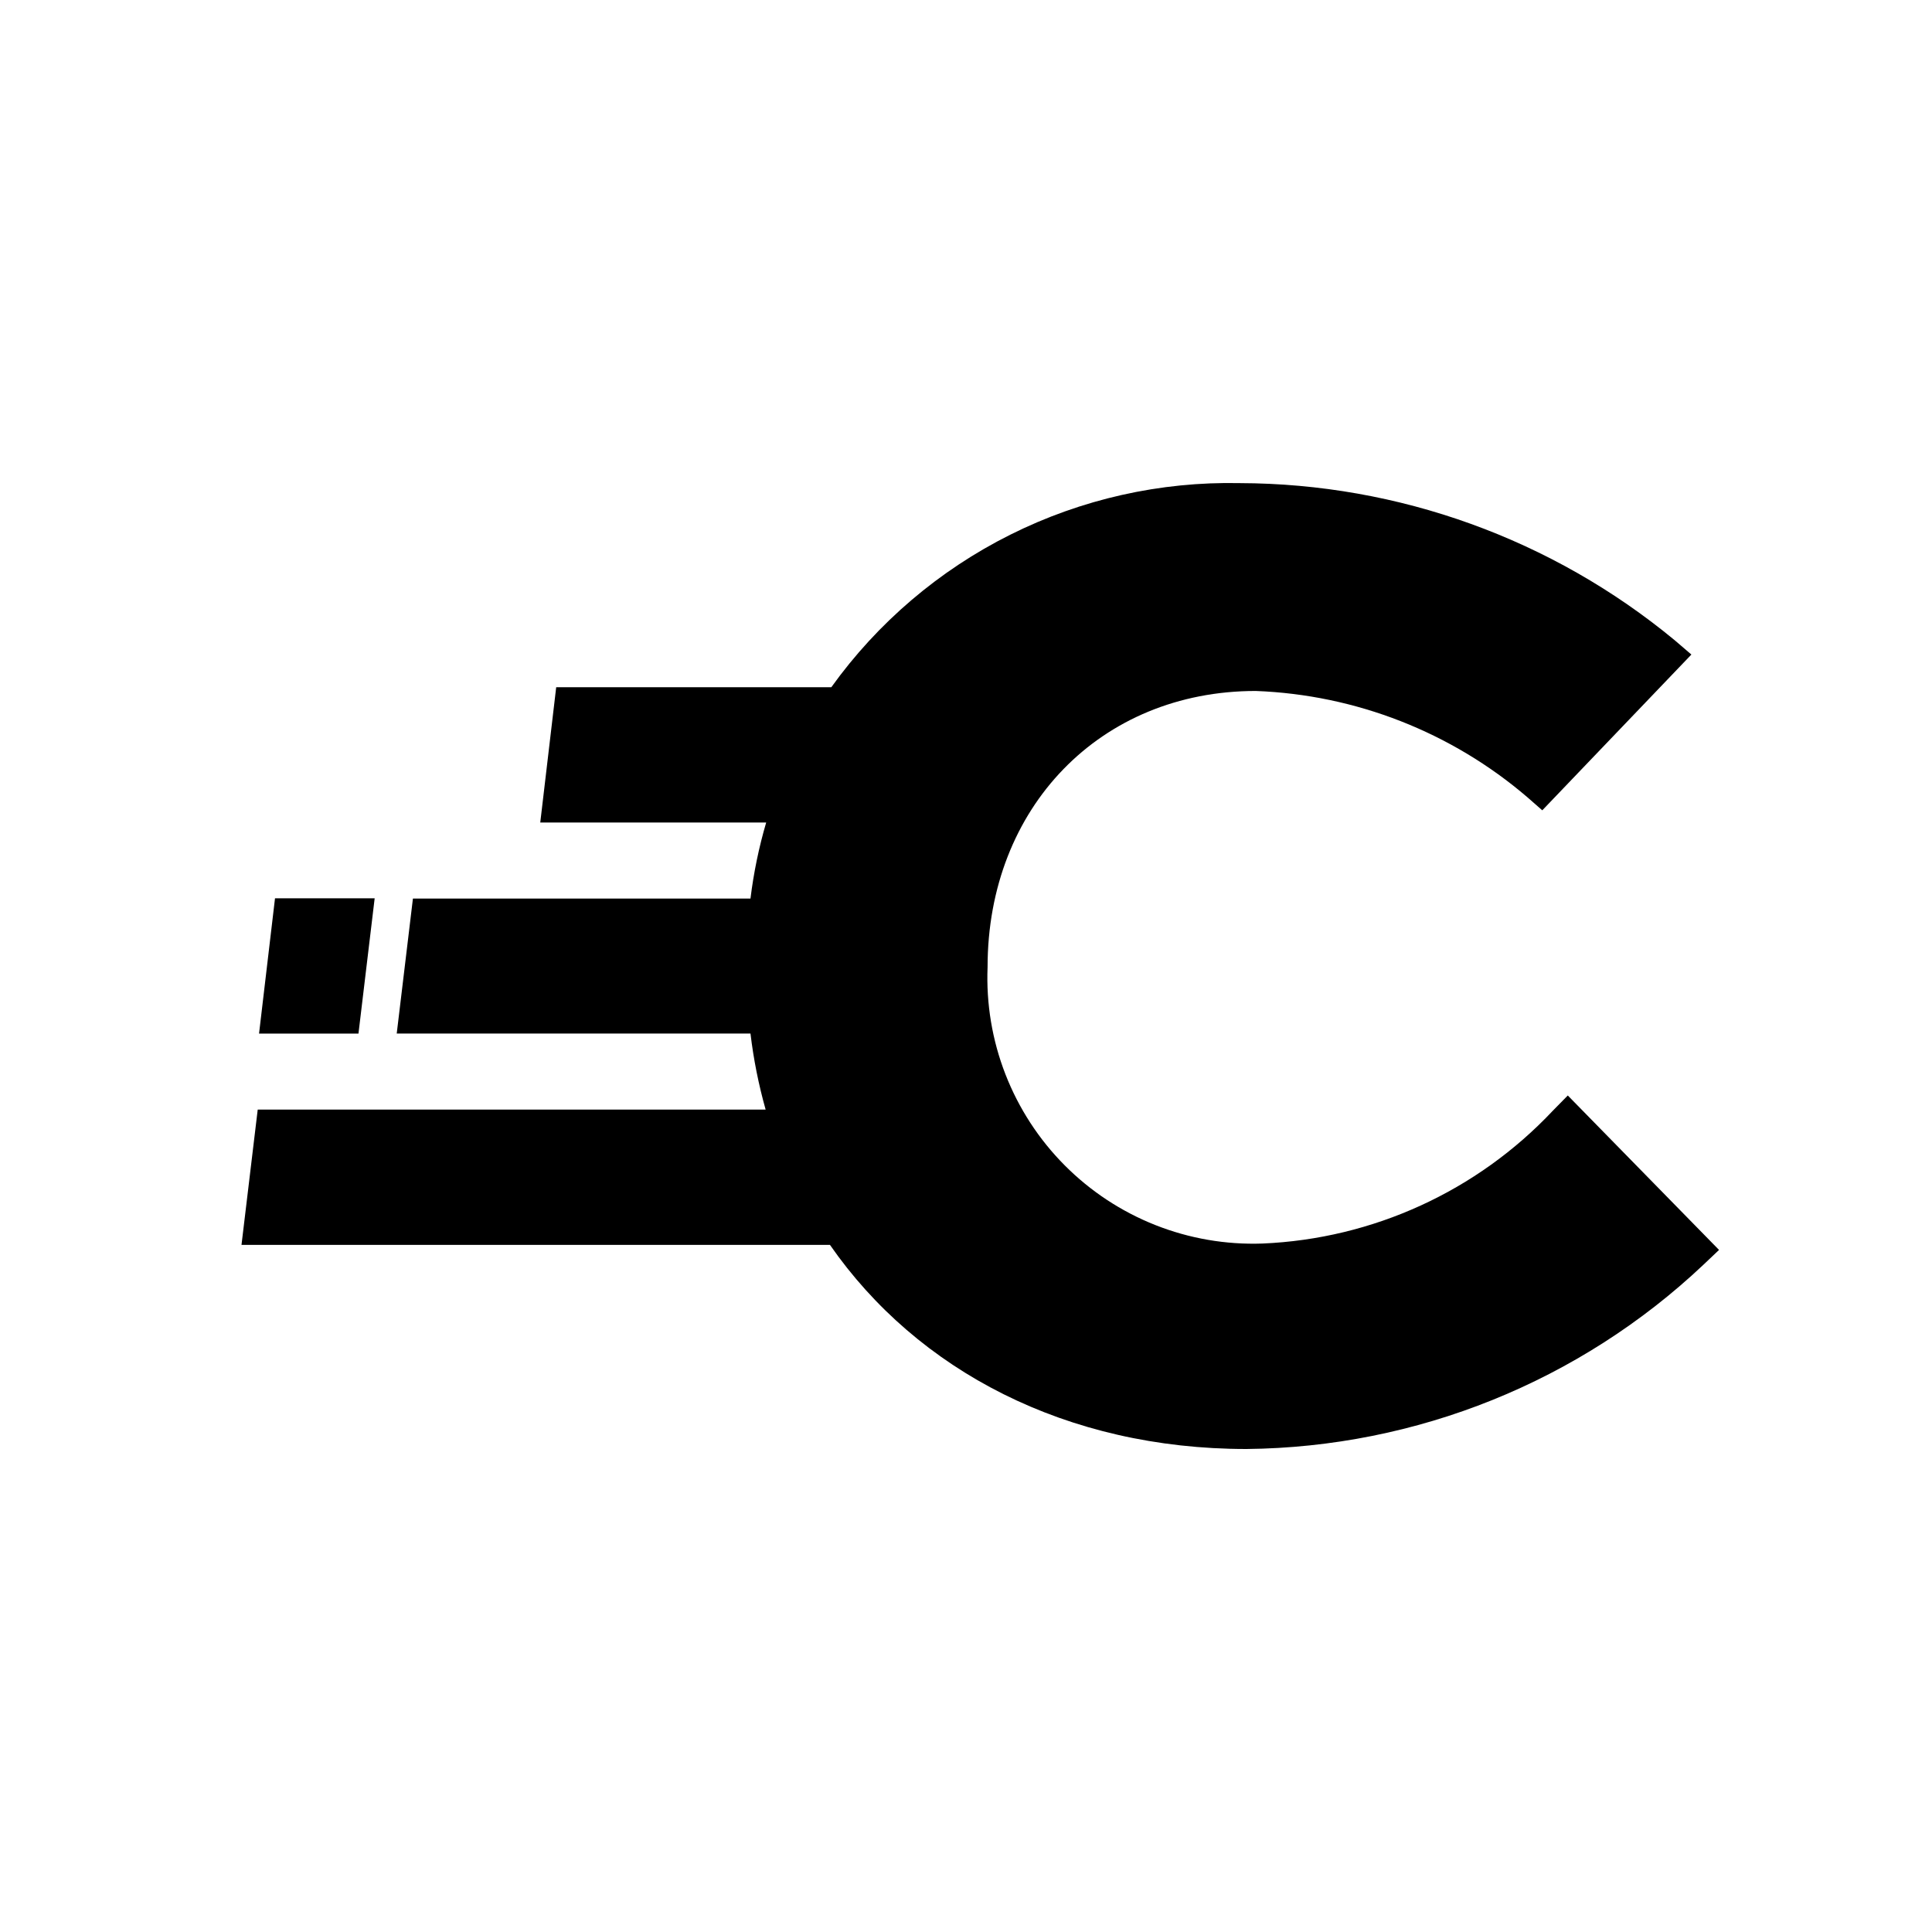 <svg width="96" height="96" viewBox="0 0 96 96" fill="none" xmlns="http://www.w3.org/2000/svg">
<path d="M77.903 54.434L77.163 55.187C73.399 59.189 68.218 61.559 62.728 61.791C60.911 61.854 59.1 61.542 57.41 60.873C55.719 60.204 54.184 59.193 52.903 57.904C51.62 56.614 50.619 55.074 49.959 53.379C49.3 51.685 48.999 49.872 49.072 48.056C49.072 40.131 54.672 34.334 62.398 34.334C67.364 34.52 72.122 36.382 75.896 39.616L76.635 40.264L84.044 32.524L83.212 31.811C77.132 26.784 69.495 24.026 61.606 24.006C57.652 23.922 53.739 24.801 50.203 26.568C46.666 28.335 43.612 30.937 41.307 34.149H27.637L26.845 40.871H38.071C37.708 42.107 37.448 43.37 37.291 44.648H20.518L19.713 51.357H37.291C37.443 52.634 37.695 53.897 38.044 55.135H12.806L12 61.857H41.24C45.586 68.117 52.995 72 61.936 72C70.386 71.916 78.494 68.648 84.639 62.847L85.418 62.108L77.903 54.434Z" fill="black"/>
<path d="M18.617 44.636H13.665L12.872 51.358H17.812L18.617 44.636Z" fill="black"/>
</svg>
